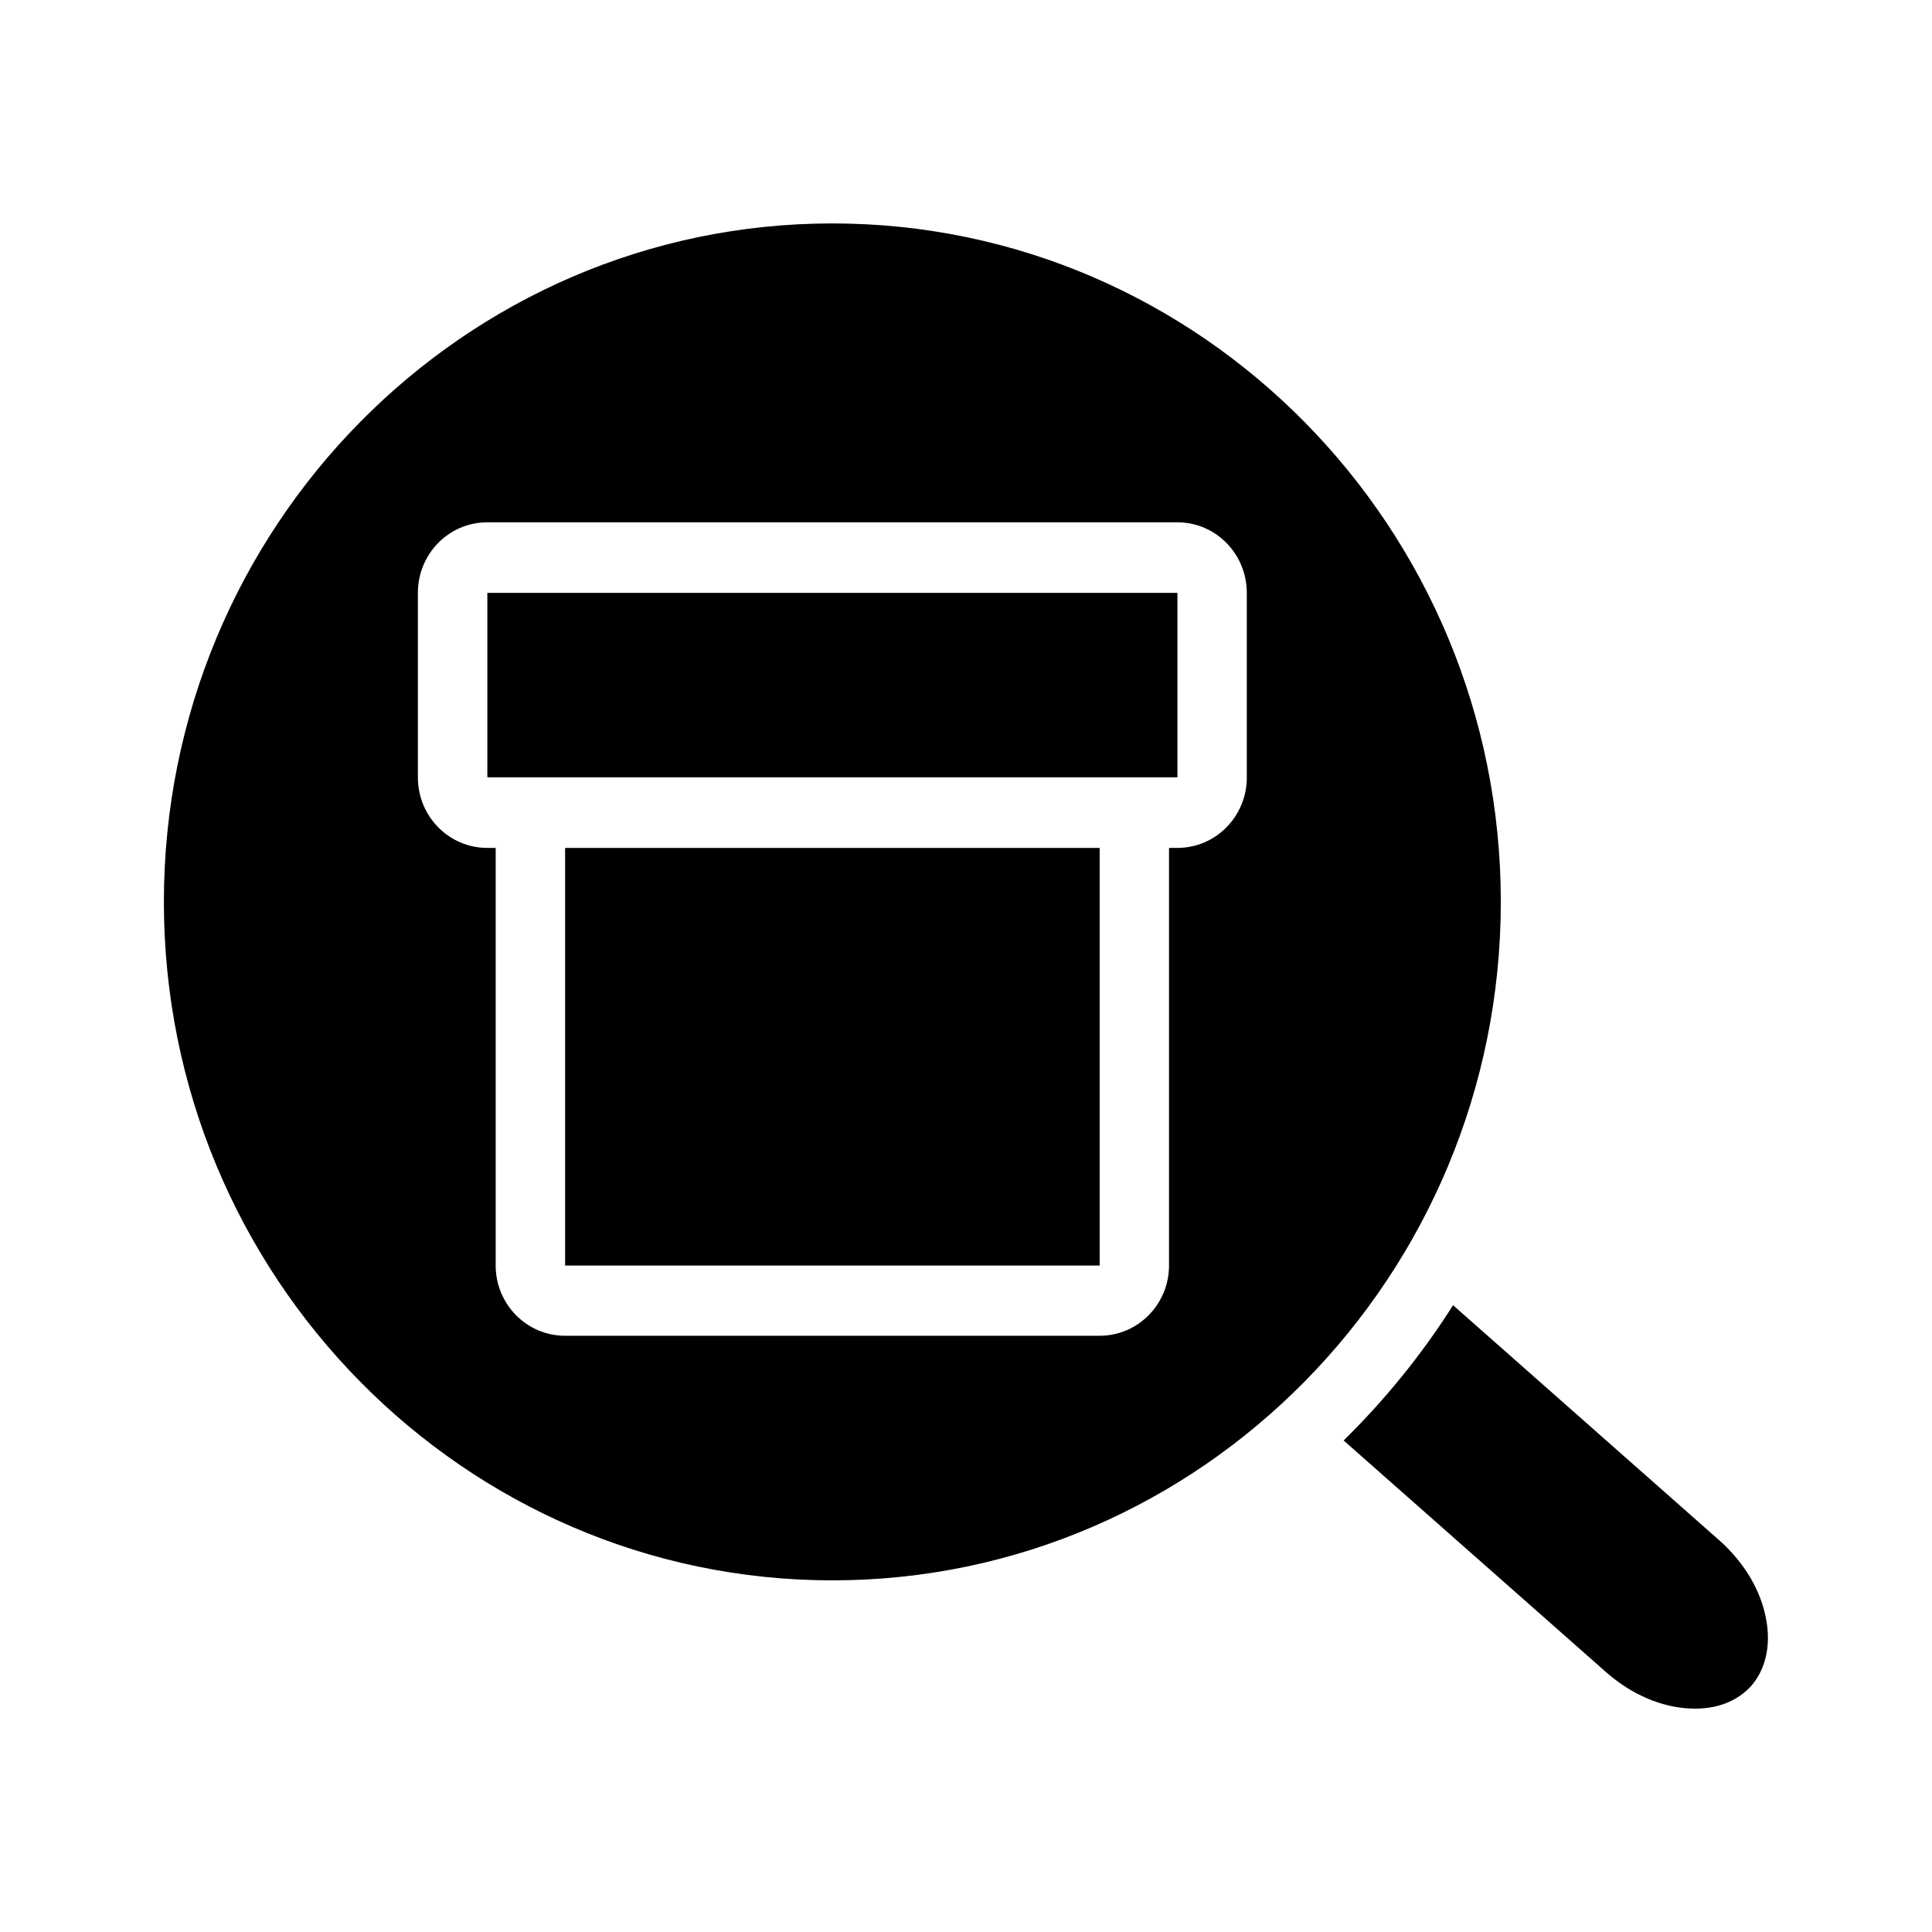<?xml version="1.0" encoding="UTF-8"?>
<!-- Uploaded to: ICON Repo, www.svgrepo.com, Generator: ICON Repo Mixer Tools -->
<svg fill="#000000" width="800px" height="800px" version="1.1" viewBox="144 144 512 512" xmlns="http://www.w3.org/2000/svg">
 <g>
  <path d="m293.76 368.71h141.66v110.67h-141.66z"/>
  <path d="m273.15 301.12h182.88v48.871h-182.88z"/>
  <path d="m364.58 203.21c-97.684 0-177.15 80.594-177.15 179.8 0 99.125 79.469 179.8 177.15 179.8 97.684 0 177.15-80.68 177.15-179.8 0-99.203-79.461-179.8-177.15-179.8zm109.84 146.79c0 10.344-8.211 18.703-18.398 18.703h-2.219v110.67c0 10.258-8.211 18.617-18.391 18.617h-141.66c-10.18 0-18.391-8.367-18.391-18.617v-110.67h-2.227c-10.18 0-18.391-8.367-18.391-18.703v-48.879c0-10.336 8.211-18.703 18.391-18.703h182.88c10.188 0 18.398 8.367 18.398 18.703v48.879z"/>
  <path d="m612.05 573.16c-1.371-7.668-5.816-15.09-12.398-20.941l-70.574-62.324c-8.297 13.098-18.051 25.082-29 35.848l69.629 61.465c6.582 5.769 14.453 9.227 22.152 9.566 6.926 0.348 12.66-1.898 16.422-6.211 3.676-4.383 5.055-10.594 3.769-17.402z"/>
 </g>
</svg>